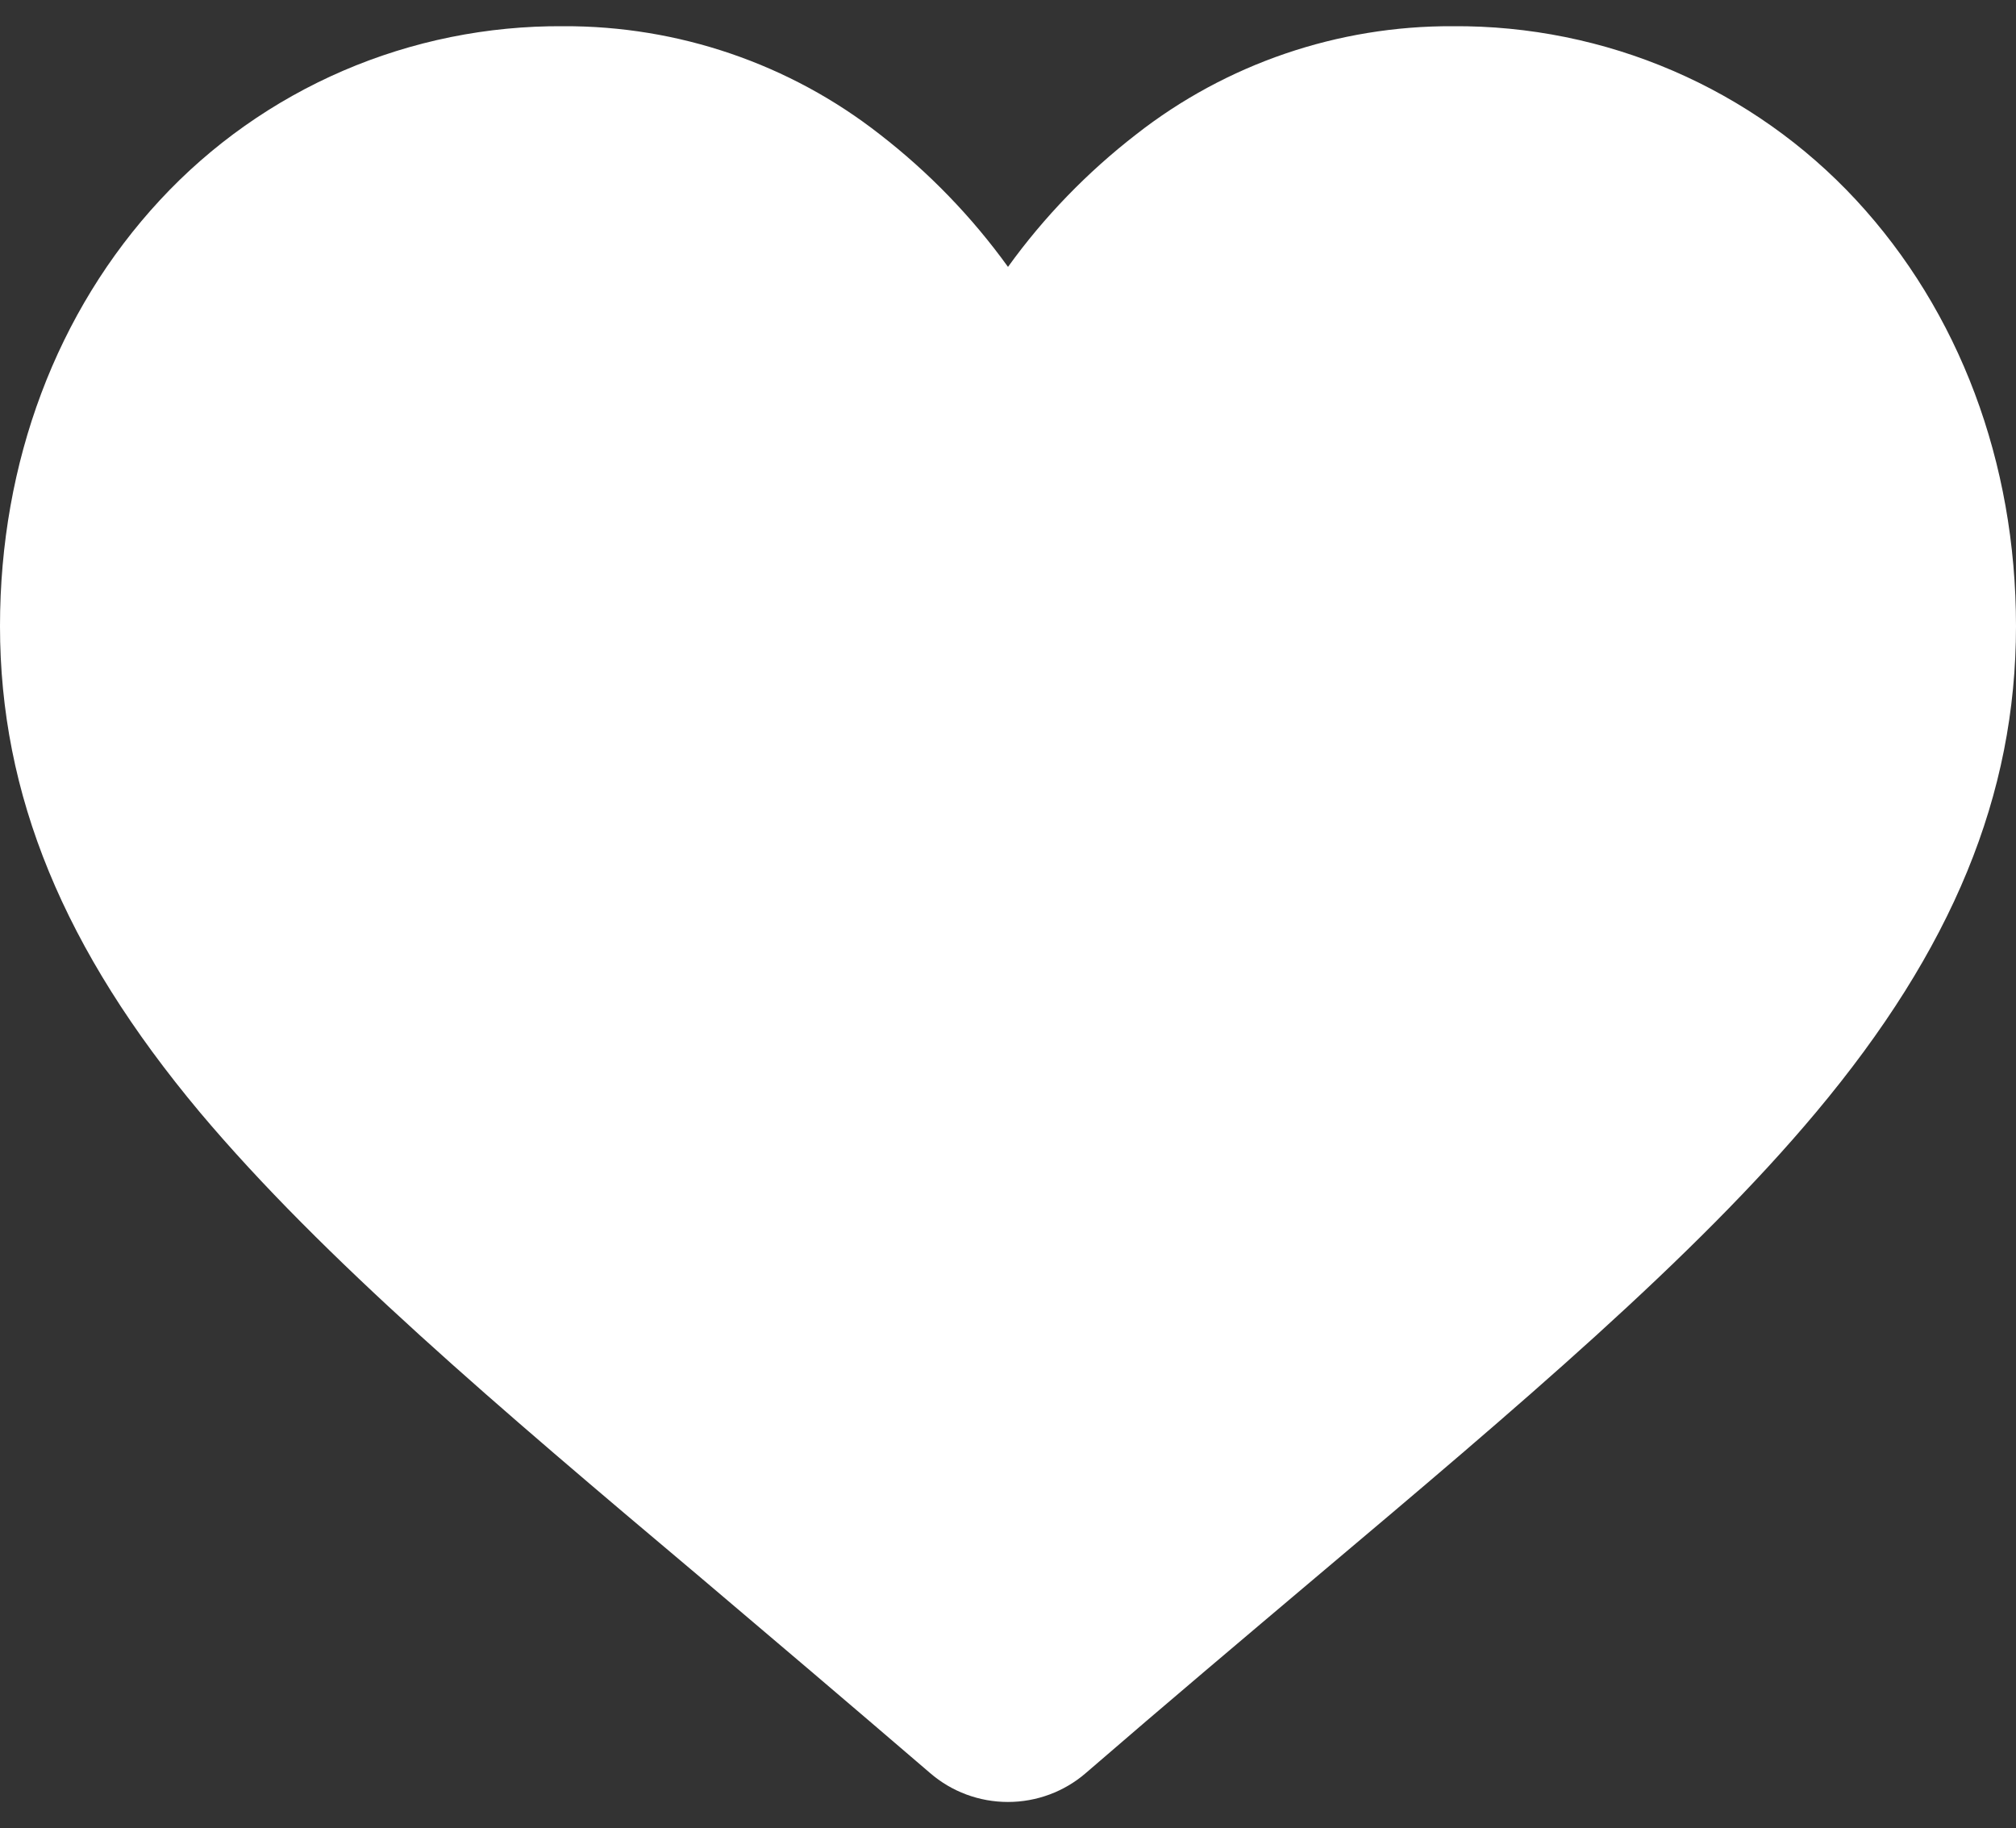 <?xml version="1.0" encoding="UTF-8"?> <svg xmlns="http://www.w3.org/2000/svg" width="43" height="39" viewBox="0 0 43 39" fill="none"><rect x="0" y="0" width="43" height="39" fill="#333333" stroke="none"/><path d="M39.59 4.267C38.497 3.088 37.167 2.149 35.685 1.51C34.203 0.871 32.603 0.547 30.987 0.559C28.536 0.548 26.154 1.362 24.232 2.868C23.19 3.675 22.269 4.626 21.5 5.693C20.731 4.626 19.81 3.675 18.768 2.868C16.846 1.362 14.464 0.548 12.013 0.559C10.397 0.548 8.797 0.872 7.316 1.51C5.835 2.149 4.505 3.088 3.413 4.267C1.211 6.642 0 9.856 0 13.355C0 16.956 1.356 20.252 4.266 23.729C6.88 26.836 10.607 29.999 14.942 33.649C16.416 34.897 18.097 36.325 19.837 37.819C20.297 38.218 20.887 38.437 21.499 38.437C22.11 38.437 22.701 38.218 23.161 37.819C24.903 36.313 26.581 34.9 28.061 33.649C32.392 29.999 36.132 26.836 38.734 23.727C41.646 20.252 43 16.956 43 13.355C43 9.856 41.789 6.642 39.59 4.267Z" fill="white"></path></svg> 